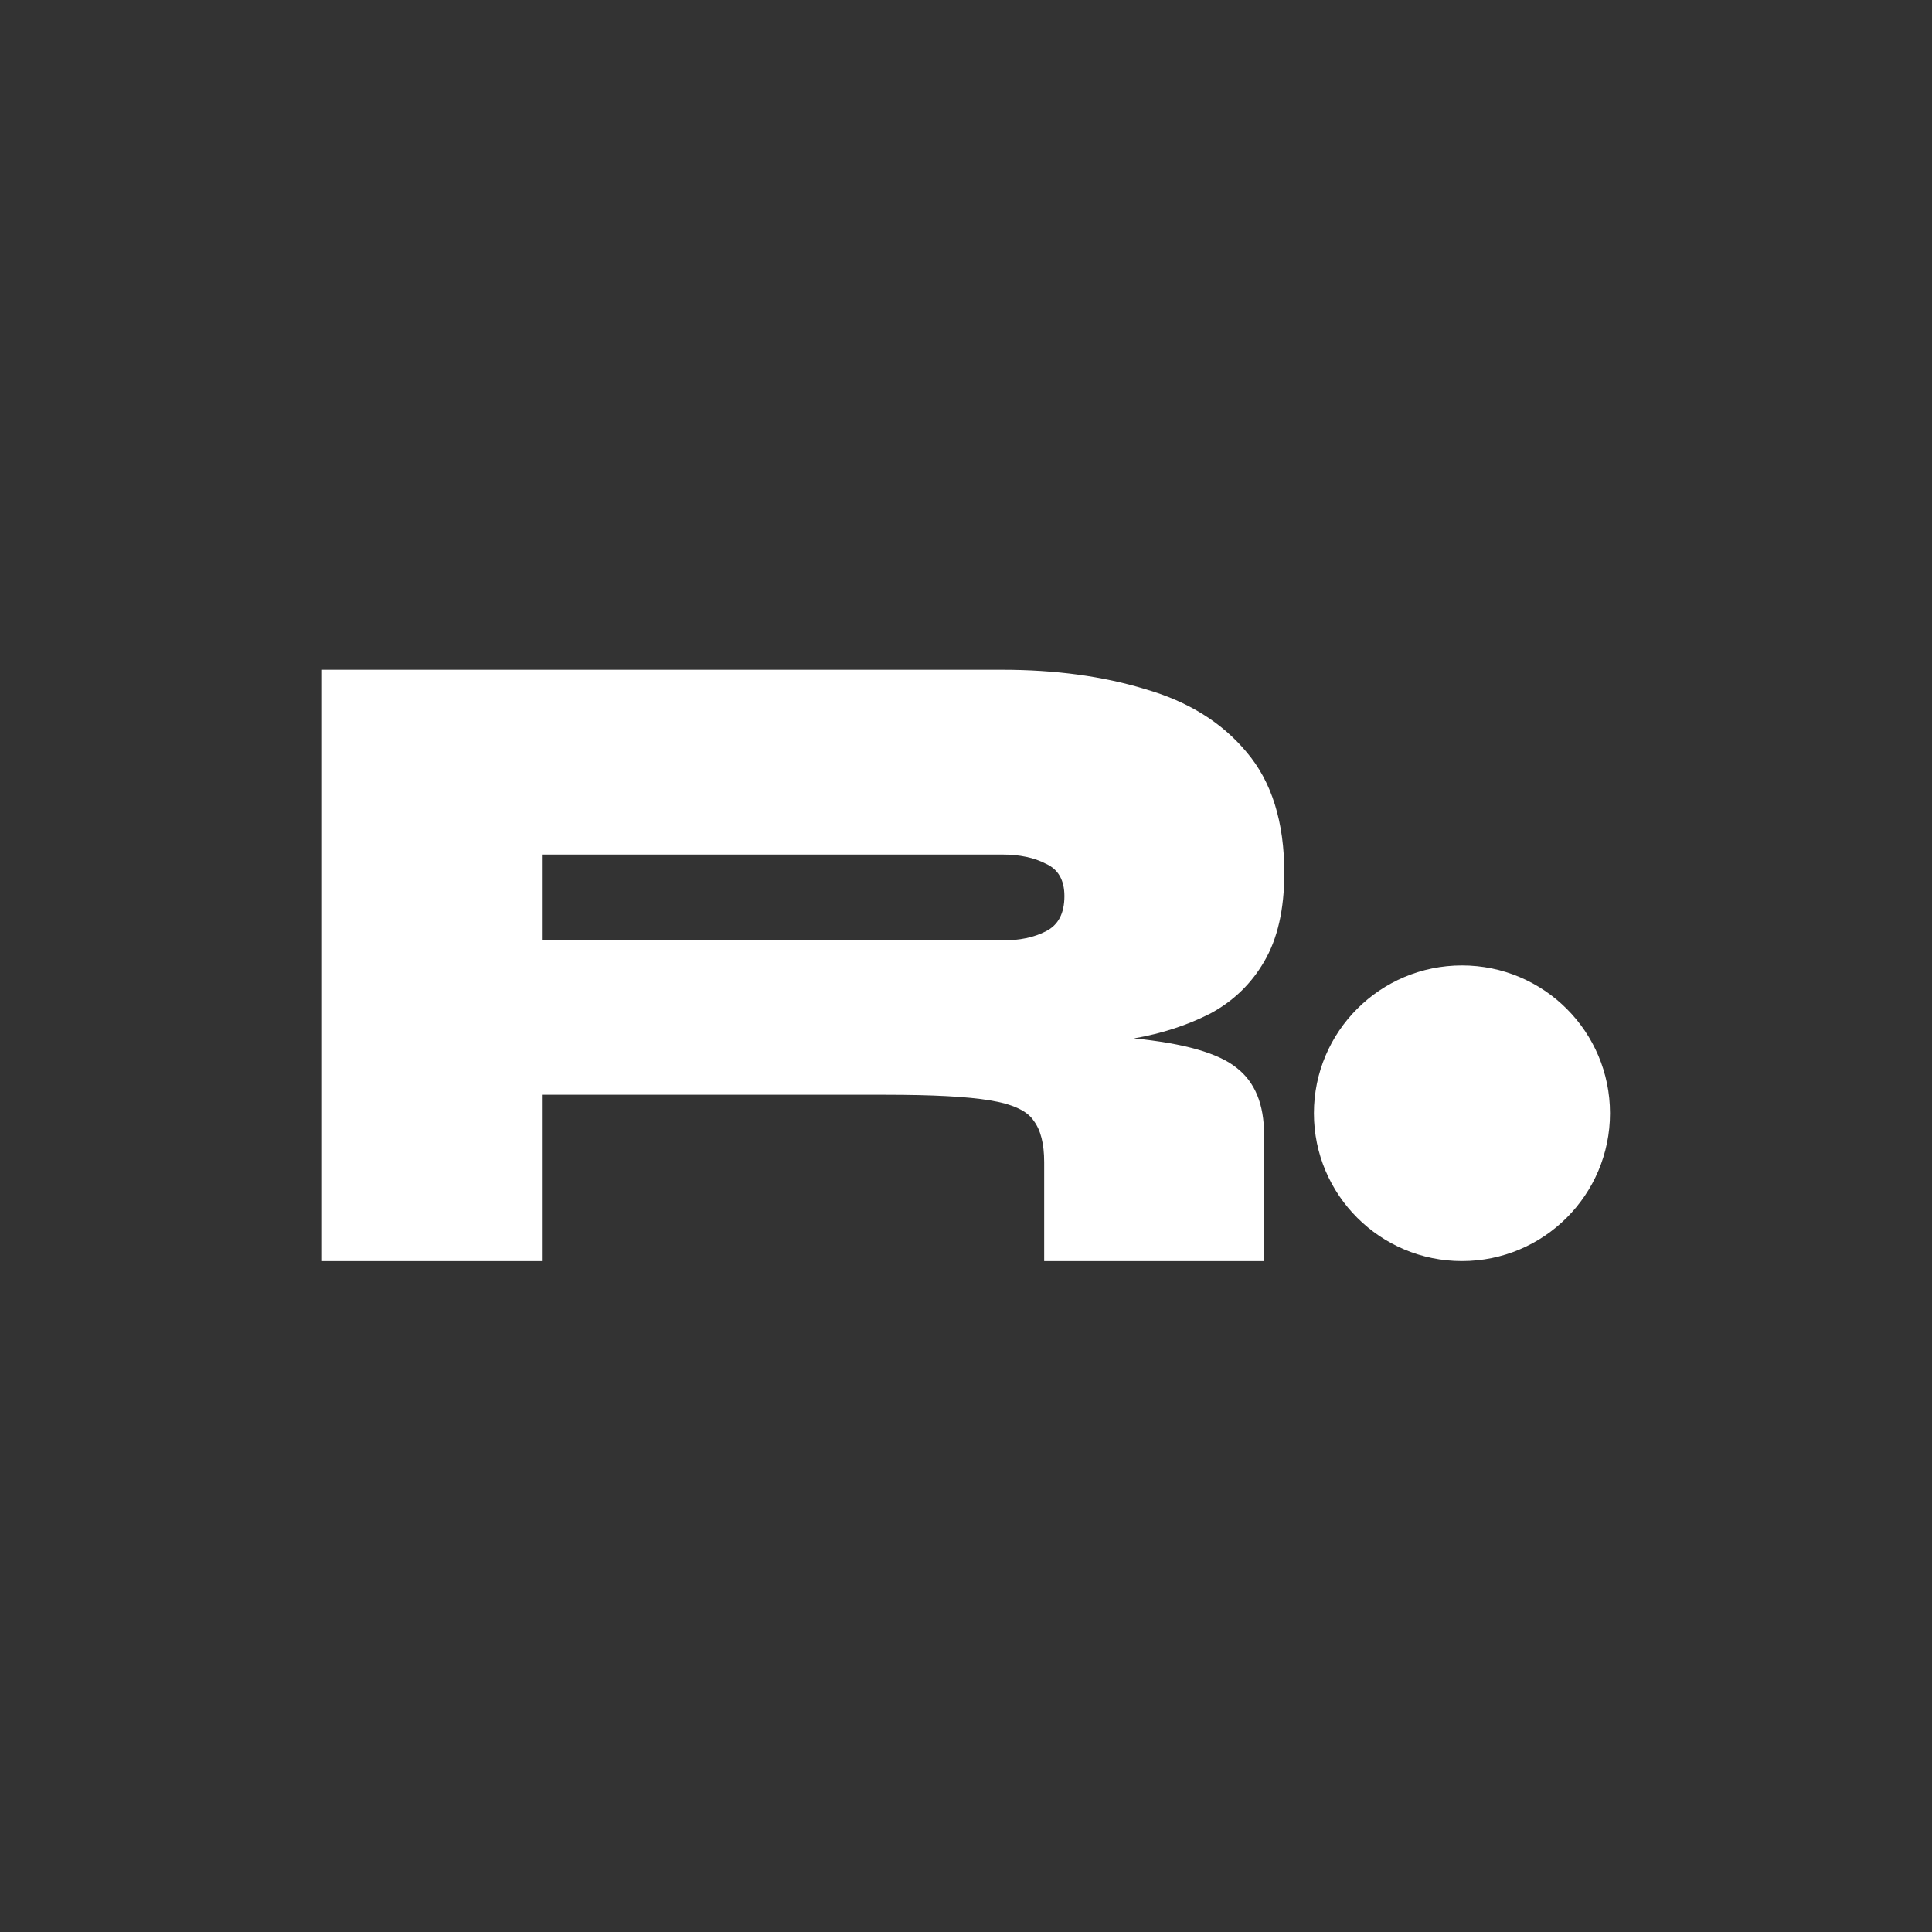 <svg xmlns="http://www.w3.org/2000/svg" fill="none" viewBox="0 0 1200 1200" height="1200" width="1200">
<rect x="0" y="0" width="1200" height="1200" fill="#333333" stroke="none"/>
<g clip-path="url(#clip0_5480_1720)">
<path fill="white" d="M200 783.282V416H622.325C655.469 416 685.154 420.017 711.379 428.051C737.967 435.703 758.911 448.711 774.208 467.075C789.87 485.439 797.701 510.499 797.701 542.253C797.701 564.826 793.513 583.19 785.135 597.346C777.122 611.119 766.013 621.831 751.808 629.483C737.603 636.752 721.759 641.917 704.276 644.978C735.6 648.038 756.907 654.16 768.198 663.342C779.49 672.141 785.135 685.914 785.135 704.661V783.282H648.549V721.877C648.549 710.4 646.364 701.791 641.993 696.053C637.986 689.931 628.881 685.723 614.676 683.427C600.835 681.132 579.345 679.984 550.207 679.984H336.586V783.282H200ZM336.586 584.146H622.325C633.251 584.146 642.357 582.233 649.642 578.408C657.291 574.582 661.115 567.313 661.115 556.6C661.115 546.653 657.291 539.958 649.642 536.515C642.357 532.689 633.251 530.776 622.325 530.776H336.586V584.146Z"></path>
<path fill="white" d="M1000 691.462C1000 742.173 958.831 783.282 908.046 783.282C857.261 783.282 816.092 742.173 816.092 691.462C816.092 640.751 857.261 599.641 908.046 599.641C958.831 599.641 1000 640.751 1000 691.462Z"></path>
</g>
<defs>
<clipPath id="clip0_5480_1720">
<rect fill="white" height="1200" width="1200"></rect>
</clipPath>
</defs>
</svg>
